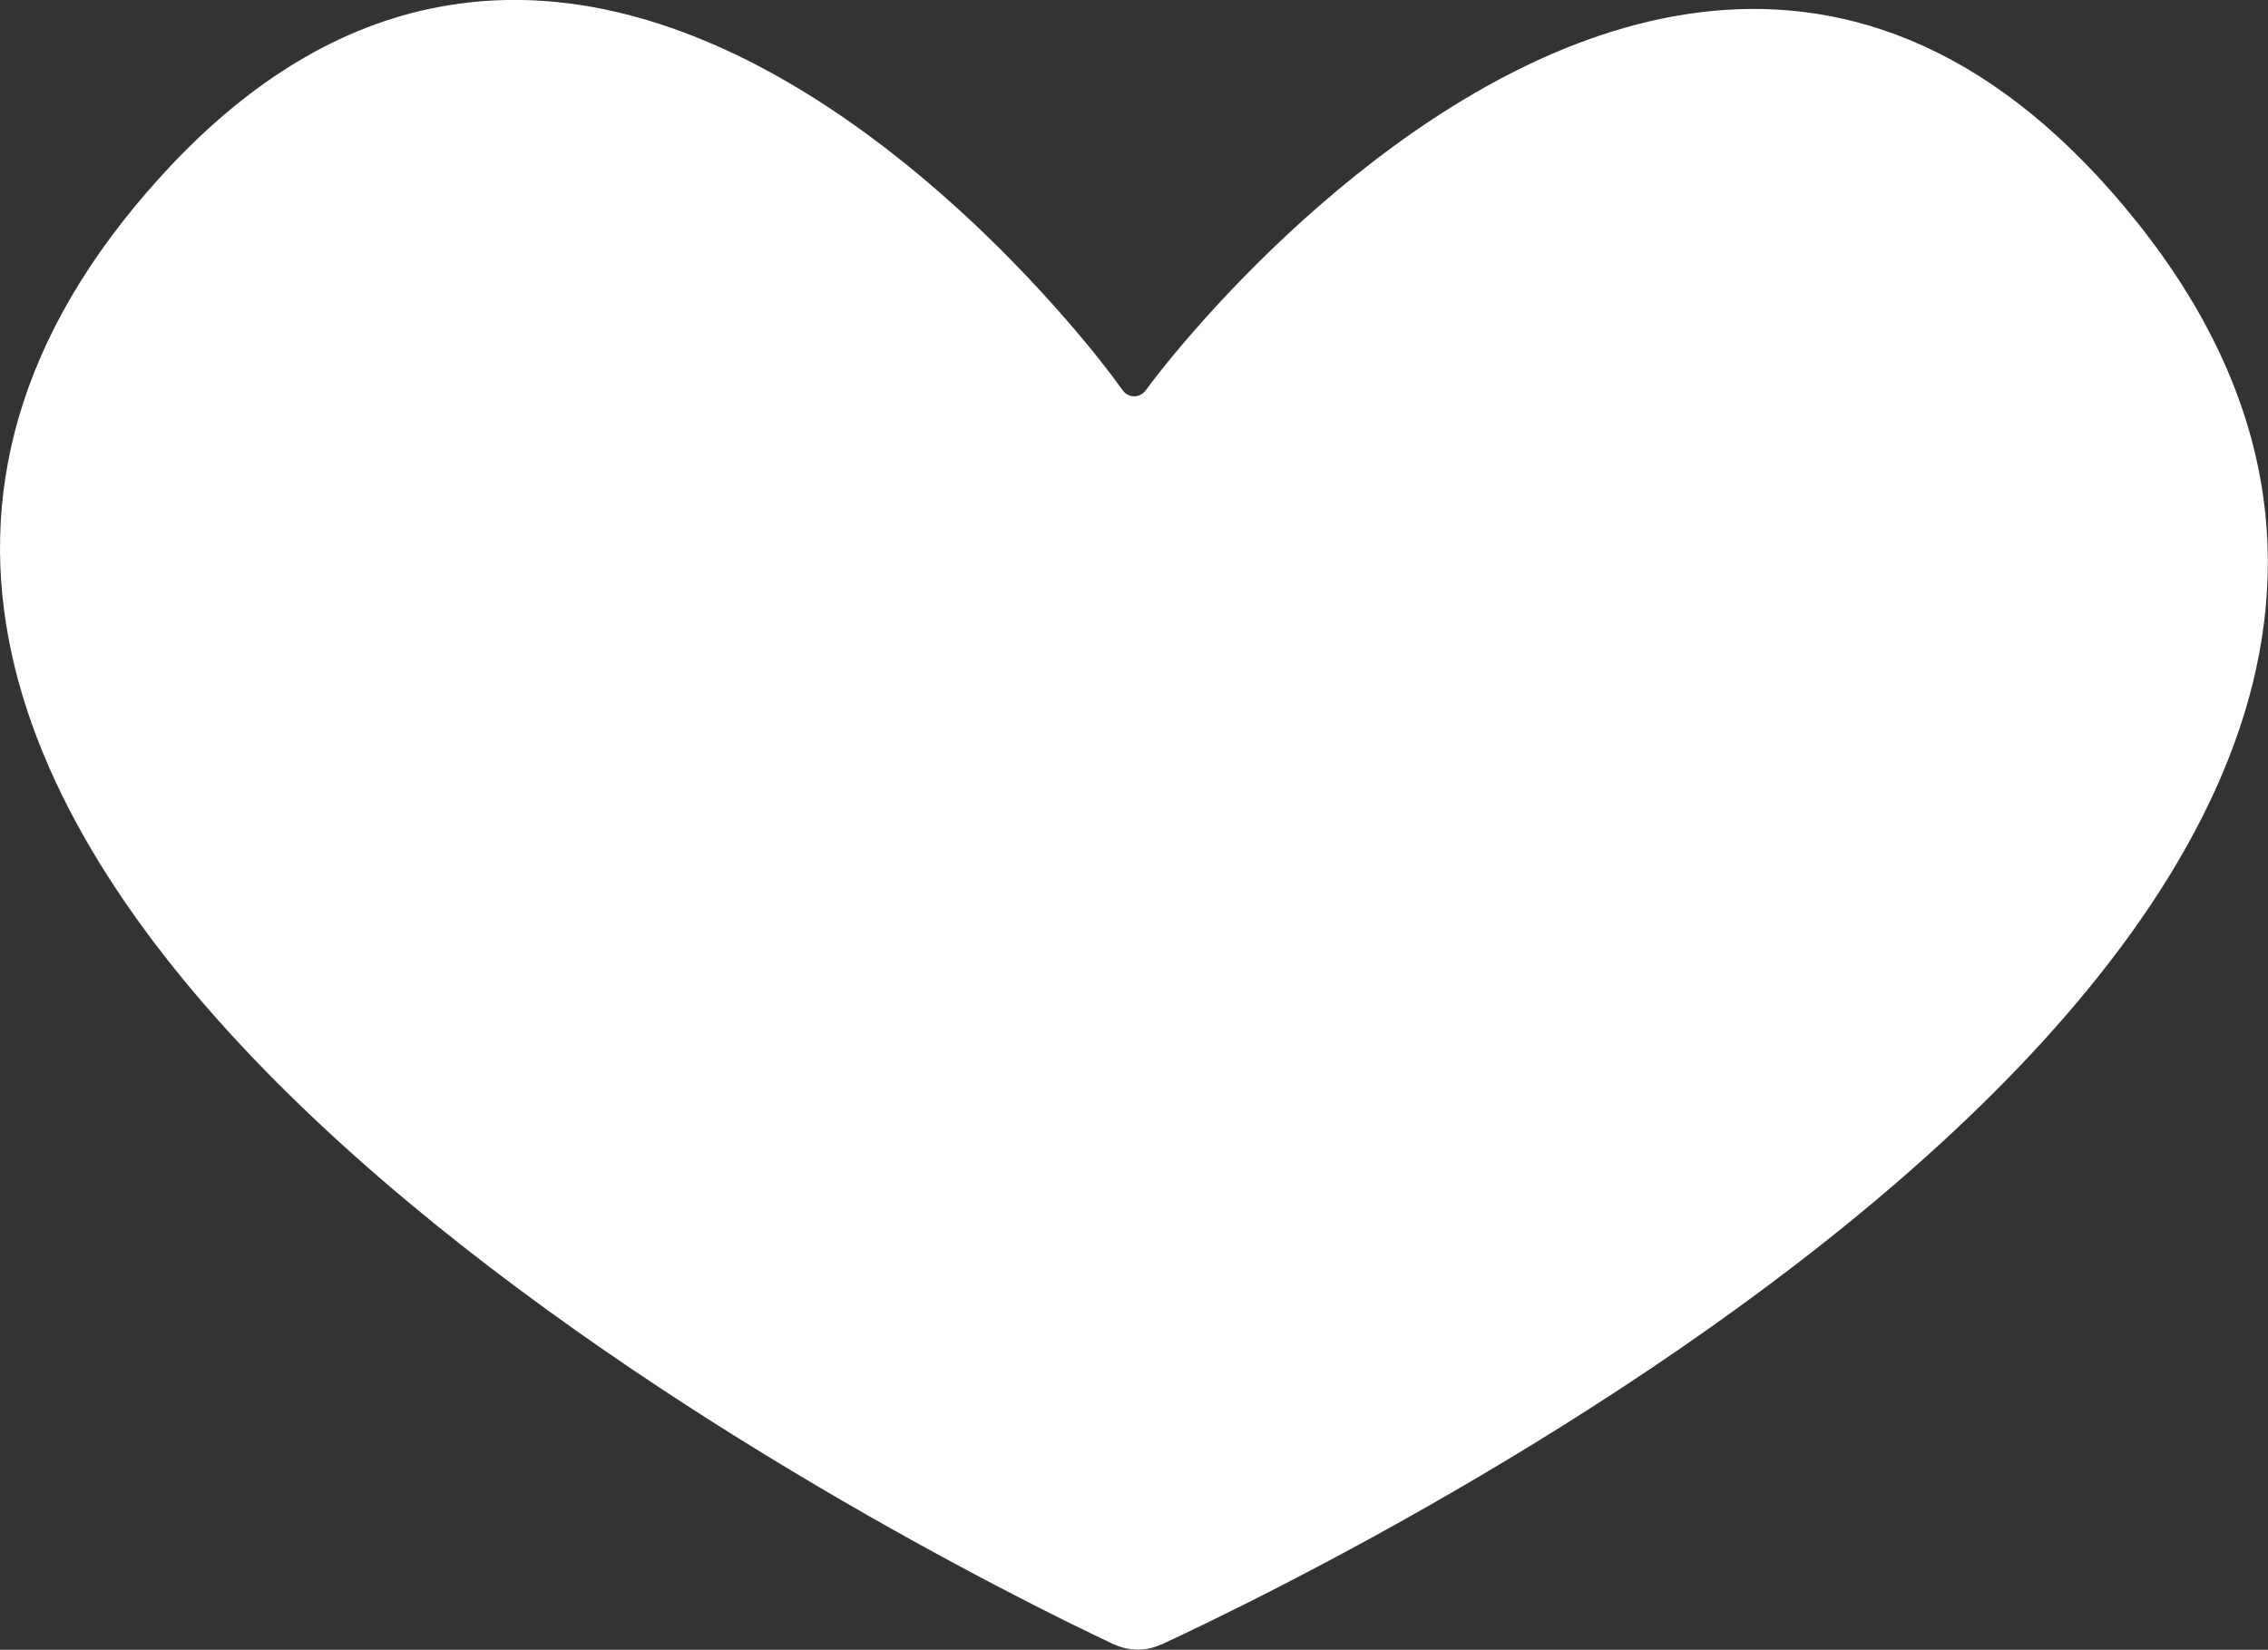 <?xml version="1.0" encoding="UTF-8"?><svg id="uuid-7d81f50e-61a1-4b03-b5b1-10b14e5eb6a1" xmlns="http://www.w3.org/2000/svg" viewBox="0 0 138.12 100.48"><rect x="0" y="0" width="138.12" height="100.48" fill="#333333" stroke="none"/><defs><style>.uuid-aeca5034-98c3-4460-839f-0276cc5f6afd{fill:#fff;}</style></defs><path class="uuid-aeca5034-98c3-4460-839f-0276cc5f6afd" d="M70.71,100.16c-.58.27-1.2.36-1.8.29h-.01c-.35-.04-.7-.13-1.03-.29-.03-.01-.05-.01-.05-.01-.72-.35-1.69-.81-2.89-1.4C46.13,89.41-25.94,50.04,9.81,10.73,15.56,4.4,21.49,1.28,27.26.33c15.83-2.64,30.53,10.96,37.53,18.98,1.66,1.89,2.88,3.48,3.58,4.46.35.49,1.04.49,1.4.01h0c3.22-4.37,16.85-20.4,32.84-22.9,8.37-1.32,17.39,1.06,25.92,10.73,37.35,42.34-45.71,82.94-57.82,88.56Z"/></svg>